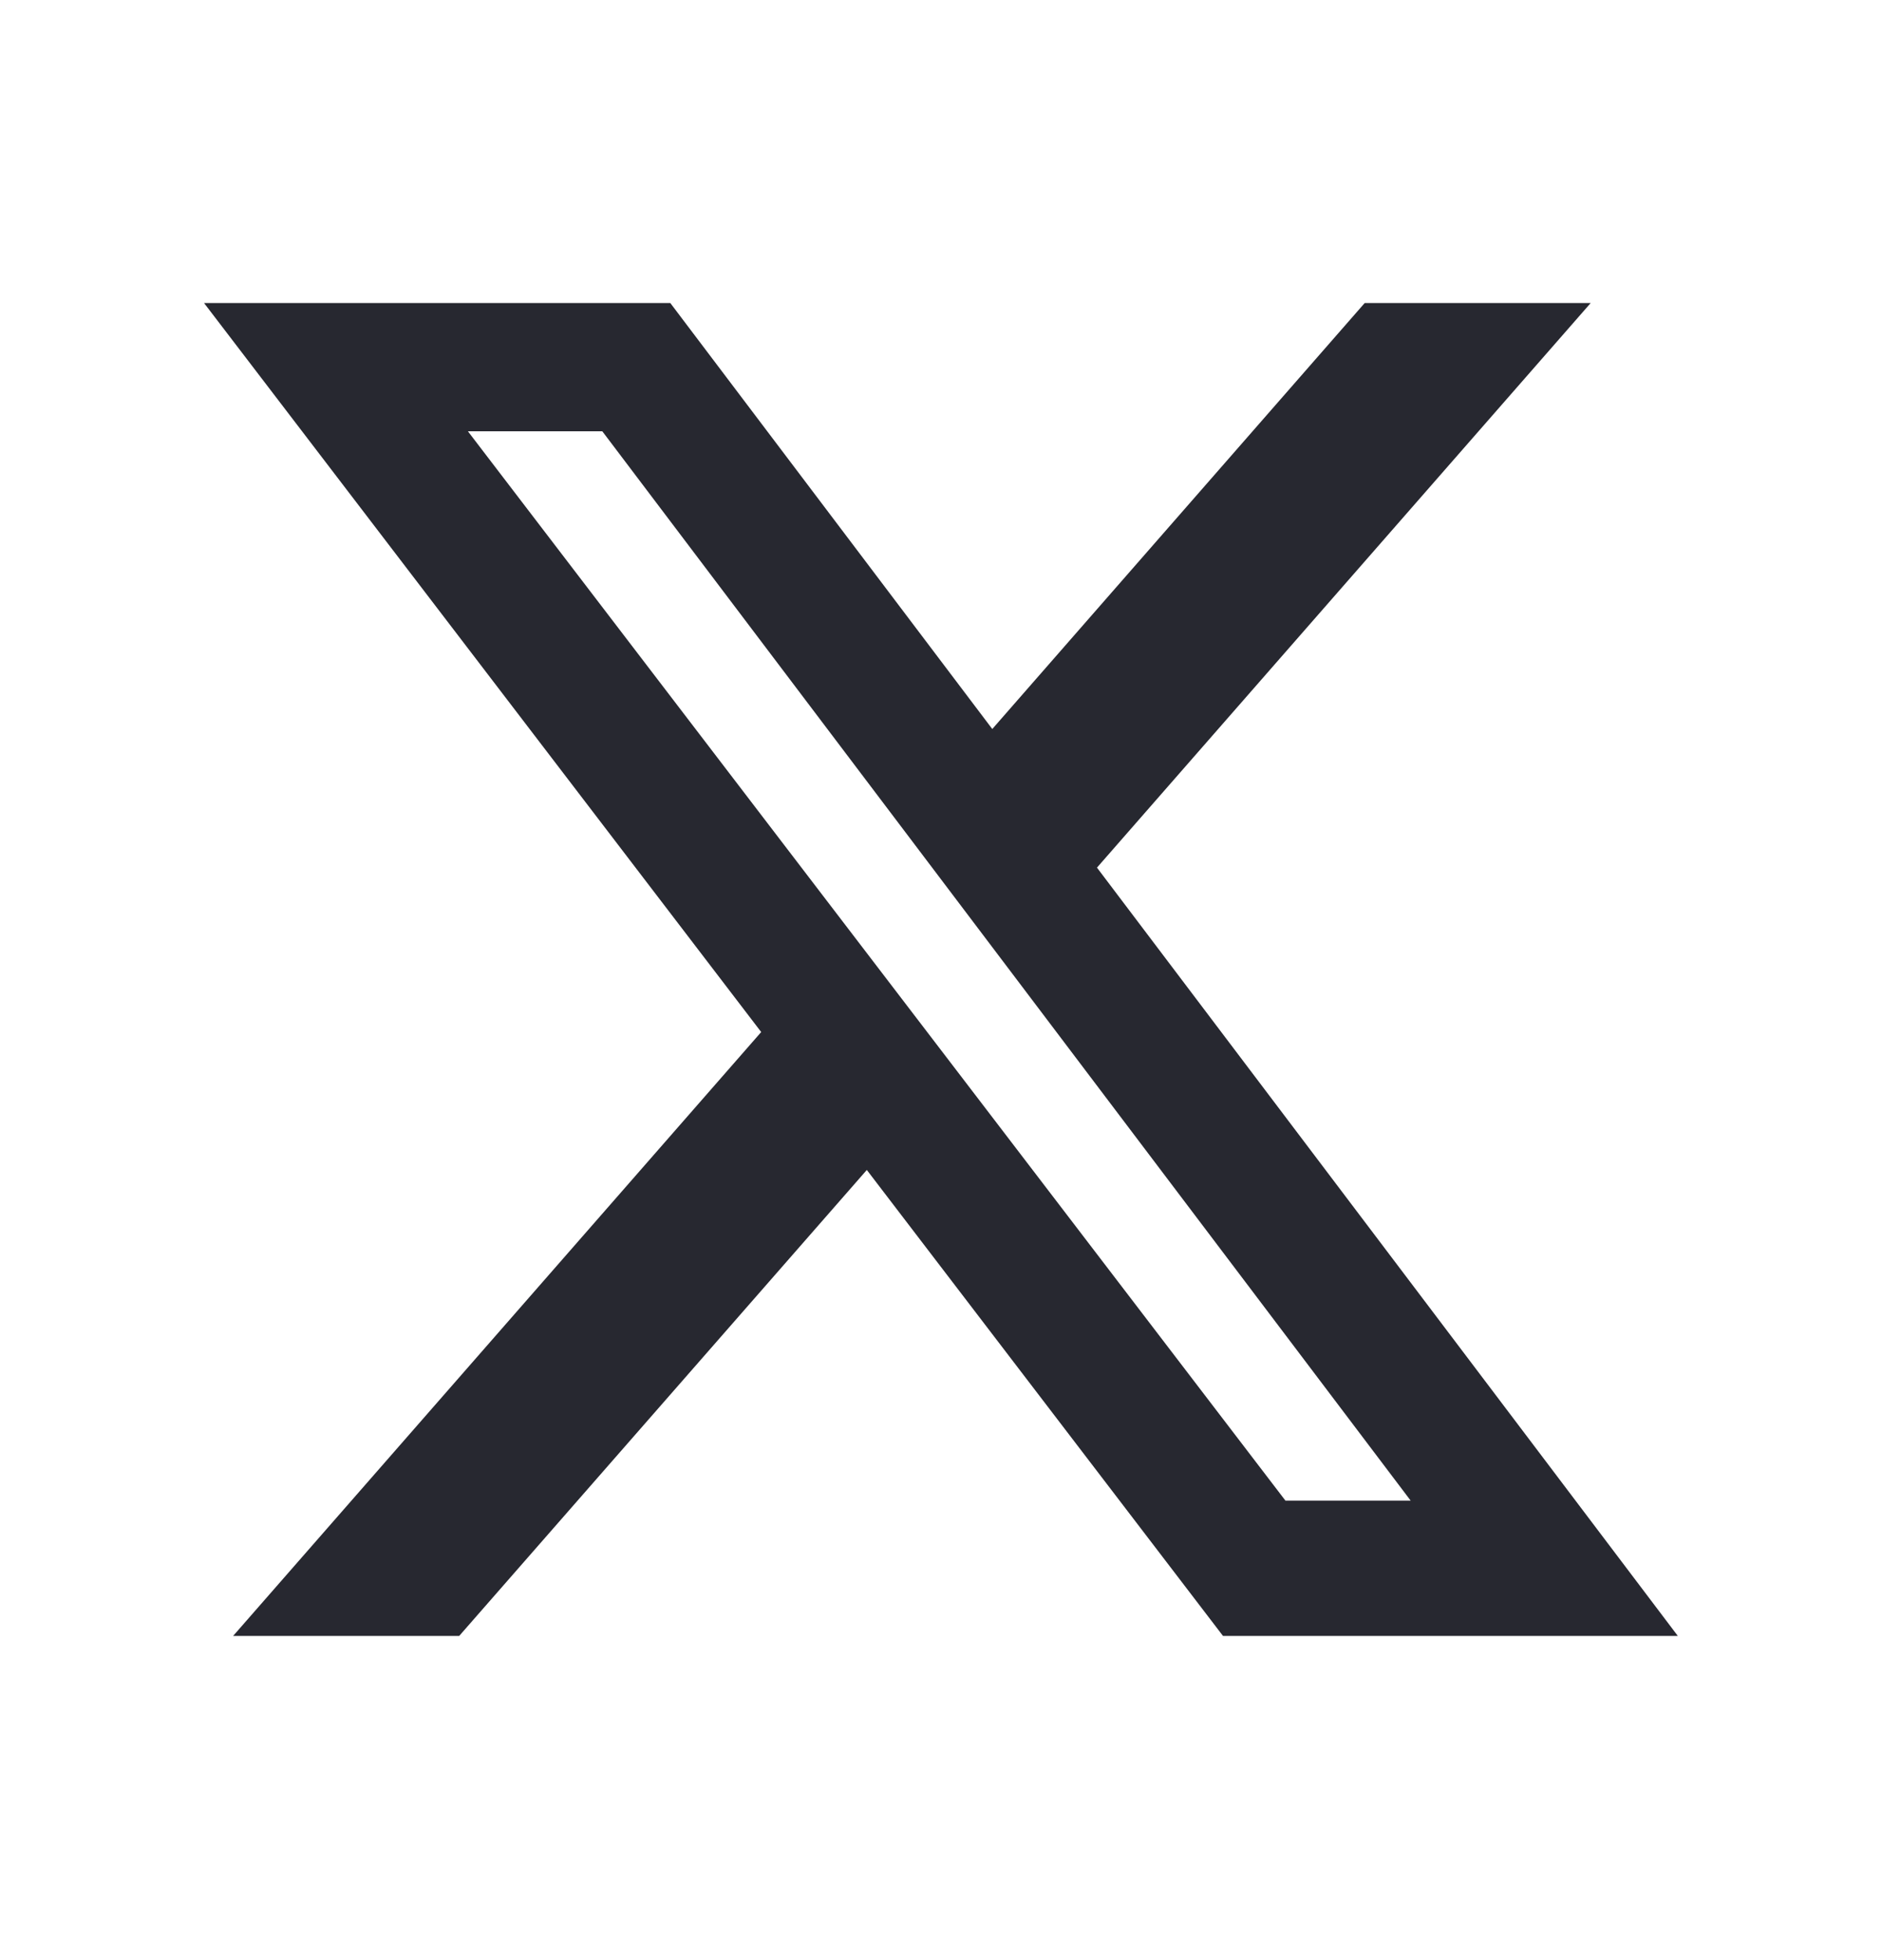 <svg width="24" height="25" viewBox="0 0 24 25" fill="none" xmlns="http://www.w3.org/2000/svg">
<path d="M17.403 3.865H20.285L13.989 11.066L21.396 20.865H15.596L11.054 14.922L5.856 20.865H2.973L9.707 13.163L2.602 3.865H8.548L12.654 9.298L17.403 3.865ZM16.392 19.139H17.989L7.681 5.501H5.967L16.392 19.139Z" fill="#272830"/>
</svg>
